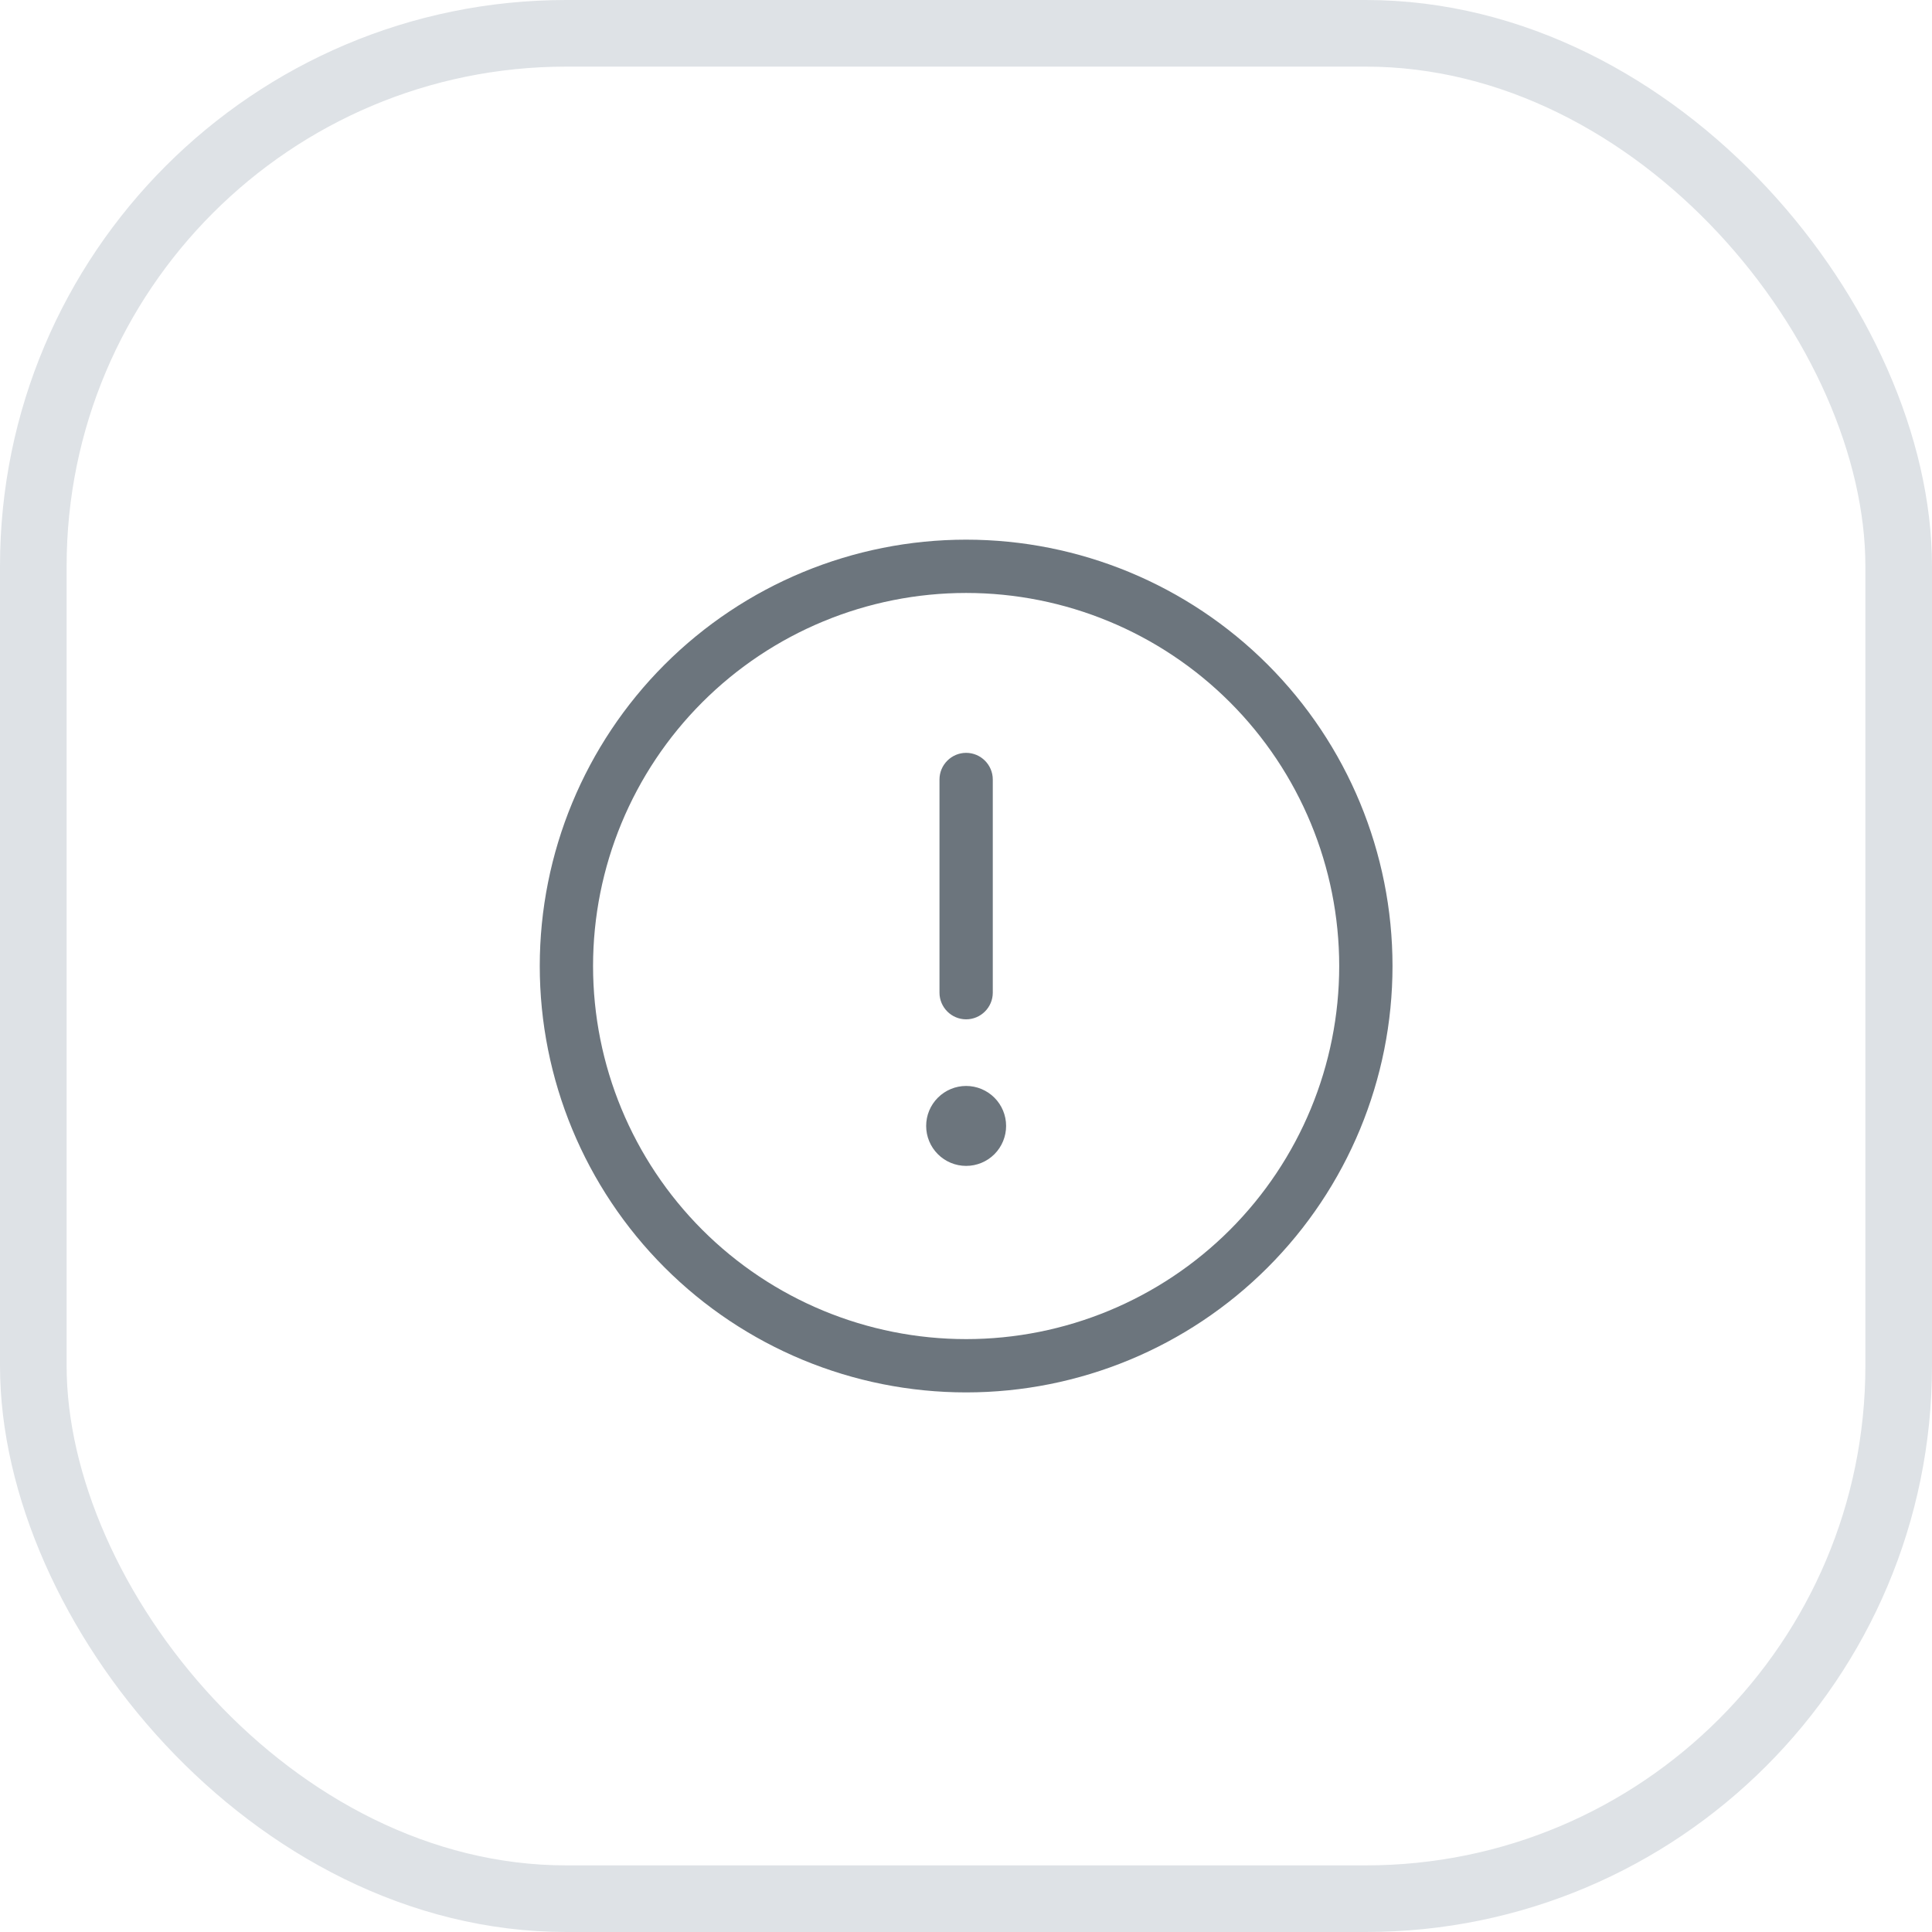 <svg width="58" height="58" viewBox="0 0 58 58" fill="none" xmlns="http://www.w3.org/2000/svg">
<rect x="1" y="1" width="56" height="56" rx="16" stroke="#DEE2E6" stroke-width="2"/>
<path d="M29.004 17.801C31.974 17.801 34.823 18.981 36.924 21.082C39.024 23.182 40.204 26.031 40.204 29.001C40.204 31.972 39.024 34.82 36.924 36.921C34.823 39.021 31.974 40.201 29.004 40.201C26.034 40.201 23.185 39.021 21.084 36.921C18.984 34.82 17.804 31.972 17.804 29.001C17.804 26.031 18.984 23.182 21.084 21.082C23.185 18.981 26.034 17.801 29.004 17.801ZM29.004 41.801C32.399 41.801 35.655 40.453 38.055 38.052C40.456 35.652 41.804 32.396 41.804 29.001C41.804 25.606 40.456 22.351 38.055 19.95C35.655 17.55 32.399 16.201 29.004 16.201C25.609 16.201 22.354 17.55 19.953 19.95C17.553 22.351 16.204 25.606 16.204 29.001C16.204 32.396 17.553 35.652 19.953 38.052C22.354 40.453 25.609 41.801 29.004 41.801ZM29.004 22.601C28.564 22.601 28.204 22.961 28.204 23.401V29.801C28.204 30.241 28.564 30.601 29.004 30.601C29.444 30.601 29.804 30.241 29.804 29.801V23.401C29.804 22.961 29.444 22.601 29.004 22.601ZM30.204 33.801C30.204 33.483 30.078 33.178 29.853 32.953C29.628 32.728 29.322 32.601 29.004 32.601C28.686 32.601 28.381 32.728 28.156 32.953C27.93 33.178 27.804 33.483 27.804 33.801C27.804 34.119 27.93 34.425 28.156 34.65C28.381 34.875 28.686 35.001 29.004 35.001C29.322 35.001 29.628 34.875 29.853 34.65C30.078 34.425 30.204 34.119 30.204 33.801Z" fill="#6C757D"/>
</svg>
